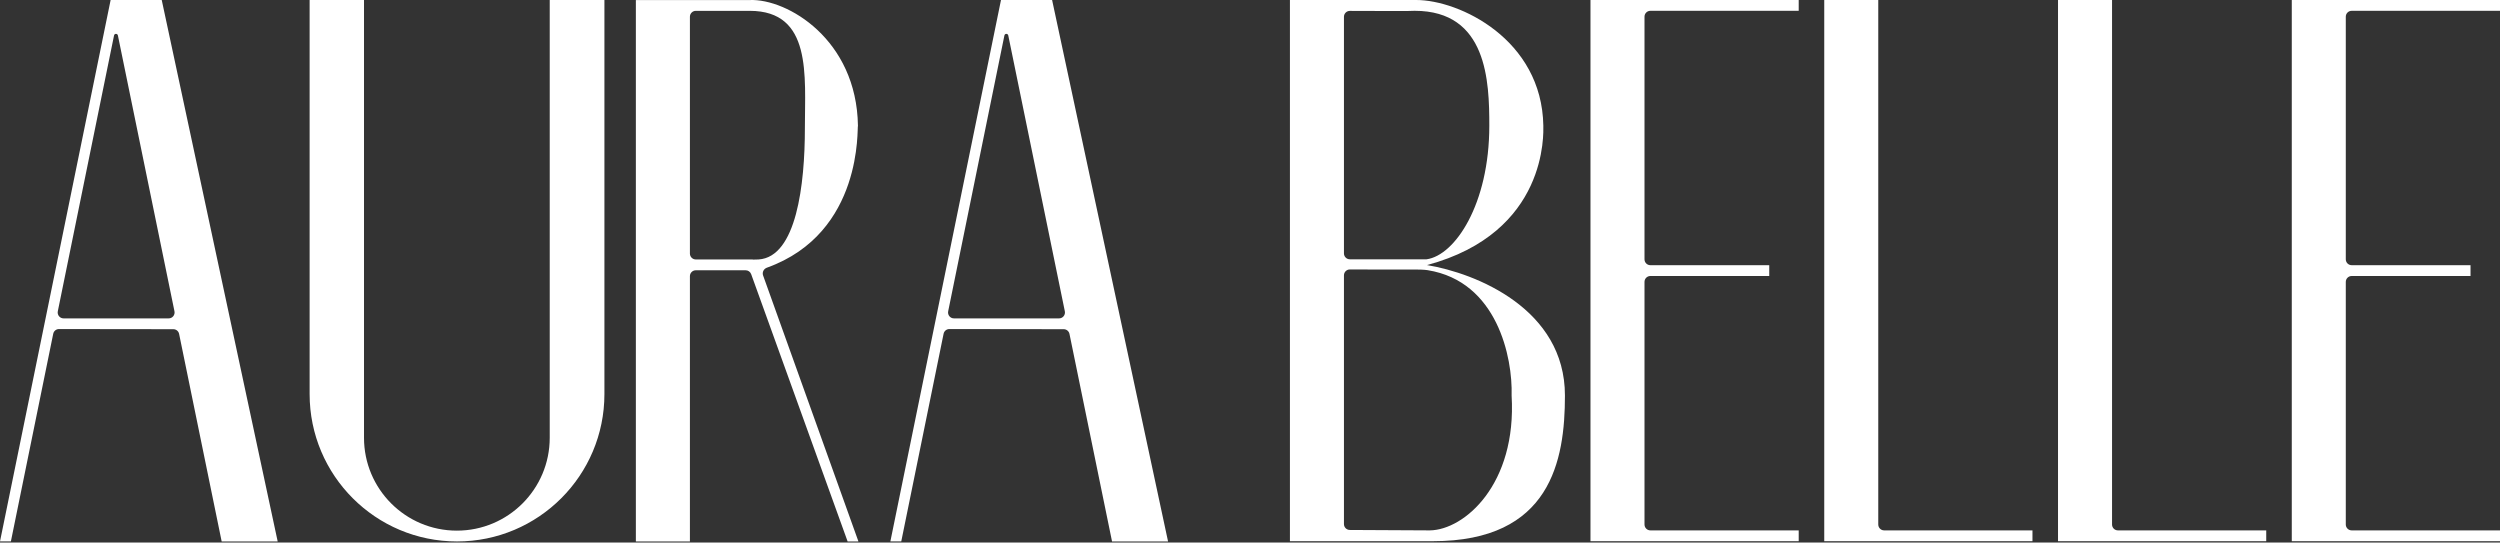 <?xml version="1.0" encoding="UTF-8"?> <svg xmlns="http://www.w3.org/2000/svg" width="1235" height="268" viewBox="0 0 1235 268" fill="none"><rect x="0" y="0" width="1235" height="268" fill="#333333" stroke="none"/><path d="M298.584 194.659C298.584 234.874 265.983 267.475 225.768 267.475C185.554 267.475 152.953 234.874 152.953 194.659V0H179.818V216.261C179.818 241.596 200.356 262.135 225.691 262.135C251.026 262.135 271.565 241.596 271.565 216.261V0H298.584V194.659Z" fill="white"></path><path fill-rule="evenodd" clip-rule="evenodd" d="M137.174 267.475H109.504L88.478 164.951C88.201 163.597 87.011 162.625 85.629 162.623L29.15 162.55C27.764 162.548 26.569 163.523 26.292 164.881L5.379 267.463H0L54.65 0H79.893L137.174 267.475ZM28.554 153.786C28.186 155.592 29.566 157.281 31.408 157.281H83.335C85.179 157.281 86.559 155.589 86.188 153.783L58.24 17.506C58.028 16.471 56.549 16.472 56.338 17.507L28.554 153.786Z" fill="white"></path><path fill-rule="evenodd" clip-rule="evenodd" d="M577.017 267.475H549.348L528.322 164.951C528.044 163.597 526.854 162.625 525.472 162.623L468.993 162.55C467.607 162.548 466.412 163.523 466.135 164.881L445.222 267.463H439.843L494.493 0H519.736L577.017 267.475ZM468.397 153.786C468.029 155.592 469.409 157.281 471.251 157.281H523.178C525.022 157.281 526.402 155.589 526.031 153.783L498.084 17.506C497.871 16.471 496.392 16.472 496.181 17.507L468.397 153.786Z" fill="white"></path><path fill-rule="evenodd" clip-rule="evenodd" d="M370.4 0.019C388.874 -0.709 423.221 19.437 423.825 62.155C423.27 62.392 426.778 115.031 378.836 132.24C377.28 132.798 376.406 134.509 376.963 136.064L424.068 267.494H418.728L371.078 135.438C370.661 134.283 369.565 133.514 368.338 133.514H343.728C342.12 133.514 340.816 134.818 340.816 136.426V267.494H314.117V0.019H370.4ZM343.728 5.359C342.12 5.359 340.816 6.663 340.816 8.271V125.261C340.816 126.87 342.12 128.174 343.728 128.174H371.884V128.248L374.742 128.174C393.485 126.96 397.612 91.038 397.612 63.368C397.612 37.398 401.252 5.359 370.4 5.359C370.4 5.372 370.303 5.371 370.116 5.359H343.728Z" fill="white"></path><path fill-rule="evenodd" clip-rule="evenodd" d="M699.619 0C720.922 0 761.697 19.408 762.407 62.106C762.407 65.499 764.842 114.872 704.942 130.946C729.09 134.959 773.082 152.54 773.082 195.387C773.082 227.562 766.046 267.349 707.849 267.349L637.224 267.35V0H699.619ZM663.91 258.891C663.91 260.492 665.204 261.793 666.806 261.802L706.366 262.012C723.348 261.769 749.347 239.375 746.738 195.387C747.306 176.694 739.678 138.996 705.267 133.466C703.569 133.193 700.602 133.124 698.881 133.139C692.712 133.193 678.722 133.157 666.833 133.107C665.22 133.1 663.91 134.406 663.91 136.019V258.891ZM698.845 5.337C698.845 5.496 680.864 5.449 666.835 5.382C665.221 5.374 663.91 6.68 663.91 8.294V125.183C663.91 126.791 665.214 128.095 666.822 128.095H704.722C718.739 126.177 735.721 100.923 735.721 62.106C735.721 40.272 734.751 5.337 698.845 5.337Z" fill="white"></path><path d="M927.863 259.101C927.863 260.709 929.166 262.012 930.774 262.012H1004.04V267.349H901.177V0H927.863V259.101Z" fill="white"></path><path d="M1043.35 259.101C1043.35 260.709 1044.65 262.012 1046.26 262.012H1119.52V267.349H1016.66V0H1043.35V259.101Z" fill="white"></path><path d="M888.561 5.337H815.294C813.687 5.337 812.383 6.641 812.383 8.249V128.095C812.383 129.703 813.687 131.006 815.294 131.006H874.005V136.343H815.294C813.687 136.343 812.383 137.647 812.383 139.255V259.101C812.383 260.709 813.687 262.012 815.294 262.012H888.561V267.349H785.697V0H888.561V5.337Z" fill="white"></path><path d="M1235 5.337H1161.73C1160.13 5.337 1158.82 6.641 1158.82 8.249V128.095C1158.82 129.703 1160.13 131.006 1161.73 131.006H1220.44V136.343H1161.73C1160.13 136.343 1158.82 137.647 1158.82 139.255V259.101C1158.82 260.709 1160.13 262.012 1161.73 262.012H1235V267.349H1132.14V0H1235V5.337Z" fill="white"></path></svg> 